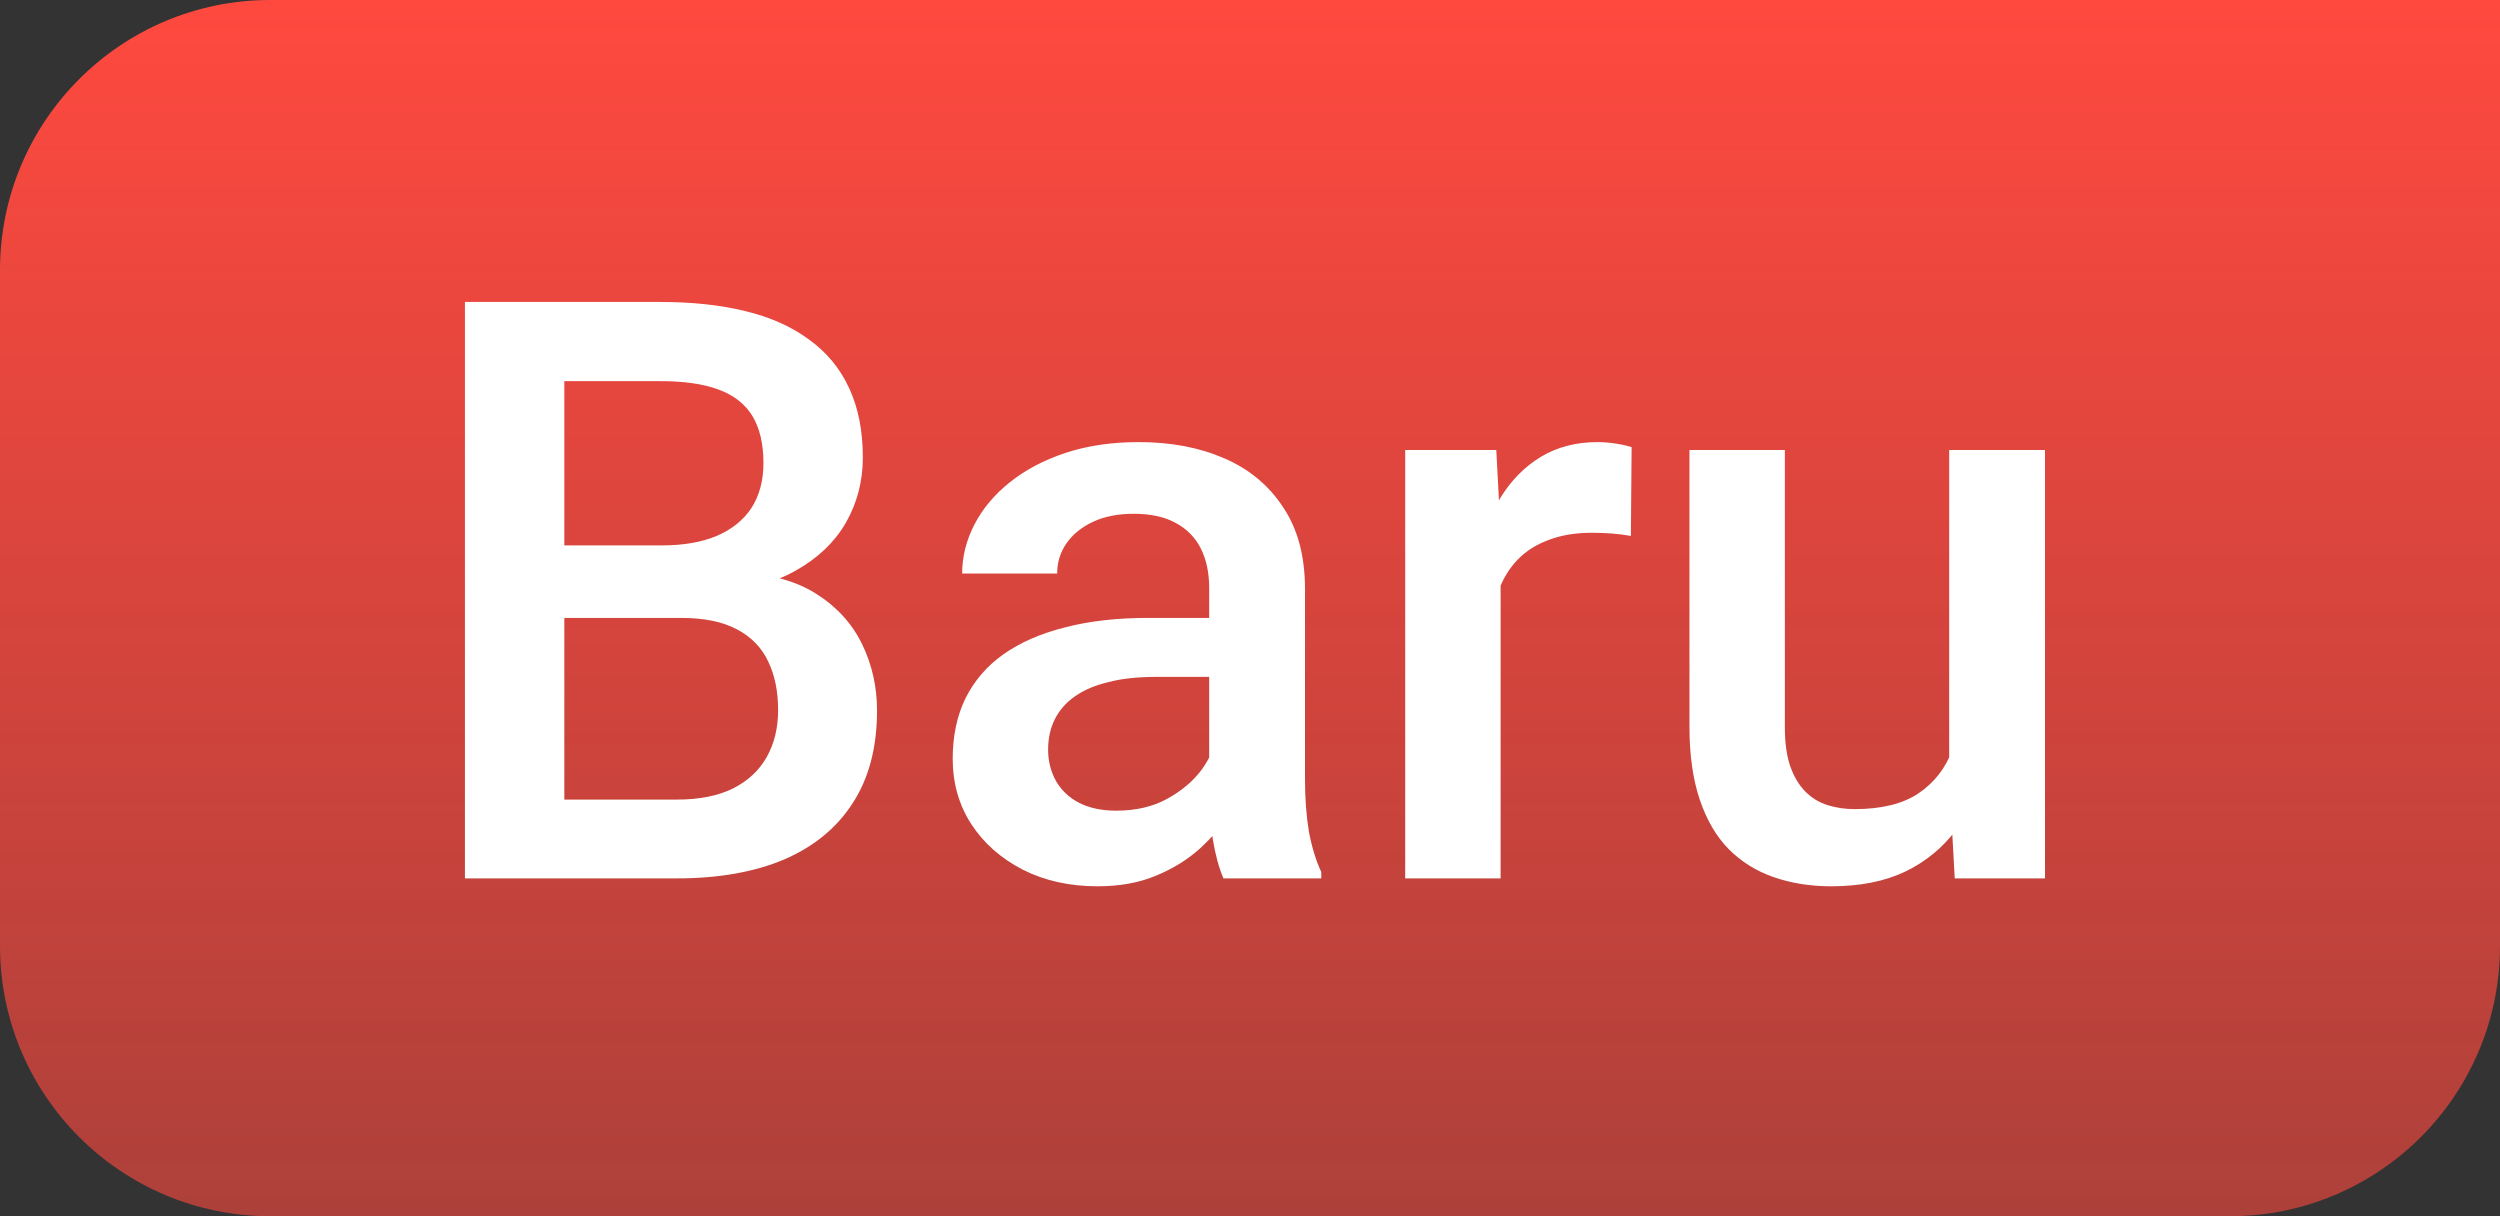 <svg width="37" height="18" viewBox="0 0 37 18" fill="none" xmlns="http://www.w3.org/2000/svg">
<rect x="0" y="0" width="37" height="18" fill="#333333" stroke="none"/>
<g clip-path="url(#clip0_1343_8978)">
<path d="M0 4C0 1.791 1.791 0 4 0H37V14C37 16.209 35.209 18 33 18H4C1.791 18 0 16.209 0 14V4Z" fill="url(#paint0_linear_1343_8978)"/>
<path d="M10.08 9.145H7.906L7.895 8.072H9.793C10.113 8.072 10.385 8.025 10.607 7.932C10.834 7.834 11.006 7.695 11.123 7.516C11.24 7.332 11.299 7.111 11.299 6.854C11.299 6.568 11.244 6.336 11.135 6.156C11.025 5.977 10.857 5.846 10.631 5.764C10.408 5.682 10.123 5.641 9.775 5.641H8.352V13H6.881V4.469H9.775C10.244 4.469 10.662 4.514 11.029 4.604C11.4 4.693 11.715 4.834 11.973 5.025C12.234 5.213 12.432 5.451 12.565 5.74C12.701 6.029 12.77 6.373 12.77 6.771C12.77 7.123 12.685 7.445 12.518 7.738C12.35 8.027 12.102 8.264 11.773 8.447C11.445 8.631 11.037 8.74 10.549 8.775L10.08 9.145ZM10.016 13H7.443L8.105 11.834H10.016C10.348 11.834 10.625 11.779 10.848 11.67C11.07 11.557 11.236 11.402 11.346 11.207C11.459 11.008 11.516 10.775 11.516 10.51C11.516 10.232 11.467 9.992 11.369 9.789C11.271 9.582 11.117 9.424 10.906 9.314C10.695 9.201 10.42 9.145 10.08 9.145H8.428L8.439 8.072H10.59L10.924 8.477C11.393 8.492 11.777 8.596 12.078 8.787C12.383 8.979 12.609 9.227 12.758 9.531C12.906 9.836 12.98 10.164 12.98 10.516C12.98 11.059 12.861 11.514 12.623 11.881C12.389 12.248 12.051 12.527 11.609 12.719C11.168 12.906 10.637 13 10.016 13ZM17.896 11.729V8.705C17.896 8.479 17.855 8.283 17.773 8.119C17.691 7.955 17.566 7.828 17.398 7.738C17.234 7.648 17.027 7.604 16.777 7.604C16.547 7.604 16.348 7.643 16.18 7.721C16.012 7.799 15.881 7.904 15.787 8.037C15.693 8.17 15.646 8.32 15.646 8.488H14.24C14.24 8.238 14.301 7.996 14.422 7.762C14.543 7.527 14.719 7.318 14.949 7.135C15.18 6.951 15.455 6.807 15.775 6.701C16.096 6.596 16.455 6.543 16.854 6.543C17.33 6.543 17.752 6.623 18.119 6.783C18.49 6.943 18.781 7.186 18.992 7.51C19.207 7.83 19.314 8.232 19.314 8.717V11.535C19.314 11.824 19.334 12.084 19.373 12.315C19.416 12.541 19.477 12.738 19.555 12.906V13H18.107C18.041 12.848 17.988 12.654 17.949 12.42C17.914 12.182 17.896 11.951 17.896 11.729ZM18.102 9.145L18.113 10.018H17.1C16.838 10.018 16.607 10.043 16.408 10.094C16.209 10.141 16.043 10.211 15.91 10.305C15.777 10.398 15.678 10.512 15.611 10.645C15.545 10.777 15.512 10.928 15.512 11.096C15.512 11.264 15.551 11.418 15.629 11.559C15.707 11.695 15.82 11.803 15.969 11.881C16.121 11.959 16.305 11.998 16.52 11.998C16.809 11.998 17.061 11.94 17.275 11.822C17.494 11.701 17.666 11.555 17.791 11.383C17.916 11.207 17.982 11.041 17.99 10.885L18.447 11.512C18.4 11.672 18.32 11.844 18.207 12.027C18.094 12.211 17.945 12.387 17.762 12.555C17.582 12.719 17.365 12.854 17.111 12.959C16.861 13.065 16.572 13.117 16.244 13.117C15.83 13.117 15.461 13.035 15.137 12.871C14.812 12.703 14.559 12.479 14.375 12.197C14.191 11.912 14.1 11.59 14.1 11.23C14.1 10.895 14.162 10.598 14.287 10.34C14.416 10.078 14.604 9.859 14.85 9.684C15.1 9.508 15.404 9.375 15.764 9.285C16.123 9.191 16.533 9.145 16.994 9.145H18.102ZM22.209 7.867V13H20.797V6.66H22.145L22.209 7.867ZM24.148 6.619L24.137 7.932C24.051 7.916 23.957 7.904 23.855 7.896C23.758 7.889 23.66 7.885 23.562 7.885C23.32 7.885 23.107 7.92 22.924 7.99C22.74 8.057 22.586 8.154 22.461 8.283C22.34 8.408 22.246 8.561 22.18 8.74C22.113 8.92 22.074 9.121 22.062 9.344L21.74 9.367C21.74 8.969 21.779 8.6 21.857 8.26C21.936 7.92 22.053 7.621 22.209 7.363C22.369 7.105 22.568 6.904 22.807 6.76C23.049 6.615 23.328 6.543 23.645 6.543C23.73 6.543 23.822 6.551 23.92 6.566C24.021 6.582 24.098 6.6 24.148 6.619ZM28.848 11.506V6.66H30.266V13H28.93L28.848 11.506ZM29.047 10.188L29.521 10.176C29.521 10.602 29.475 10.994 29.381 11.354C29.287 11.709 29.143 12.02 28.947 12.285C28.752 12.547 28.502 12.752 28.197 12.9C27.893 13.045 27.527 13.117 27.102 13.117C26.793 13.117 26.51 13.072 26.252 12.982C25.994 12.893 25.771 12.754 25.584 12.566C25.4 12.379 25.258 12.135 25.156 11.834C25.055 11.533 25.004 11.174 25.004 10.756V6.66H26.416V10.768C26.416 10.998 26.443 11.191 26.498 11.348C26.553 11.5 26.627 11.623 26.721 11.717C26.814 11.81 26.924 11.877 27.049 11.916C27.174 11.955 27.307 11.975 27.447 11.975C27.85 11.975 28.166 11.896 28.396 11.74C28.631 11.58 28.797 11.365 28.895 11.096C28.996 10.826 29.047 10.523 29.047 10.188Z" fill="white"/>
</g>
<defs>
<linearGradient id="paint0_linear_1343_8978" x1="18.5" y1="0" x2="18.5" y2="18" gradientUnits="userSpaceOnUse">
<stop stop-color="#FF493F"/>
<stop offset="1" stop-color="#FF493F" stop-opacity="0.6"/>
</linearGradient>
<clipPath id="clip0_1343_8978">
<path d="M0 4C0 1.791 1.791 0 4 0H37V14C37 16.209 35.209 18 33 18H4C1.791 18 0 16.209 0 14V4Z" fill="white"/>
</clipPath>
</defs>
</svg>
